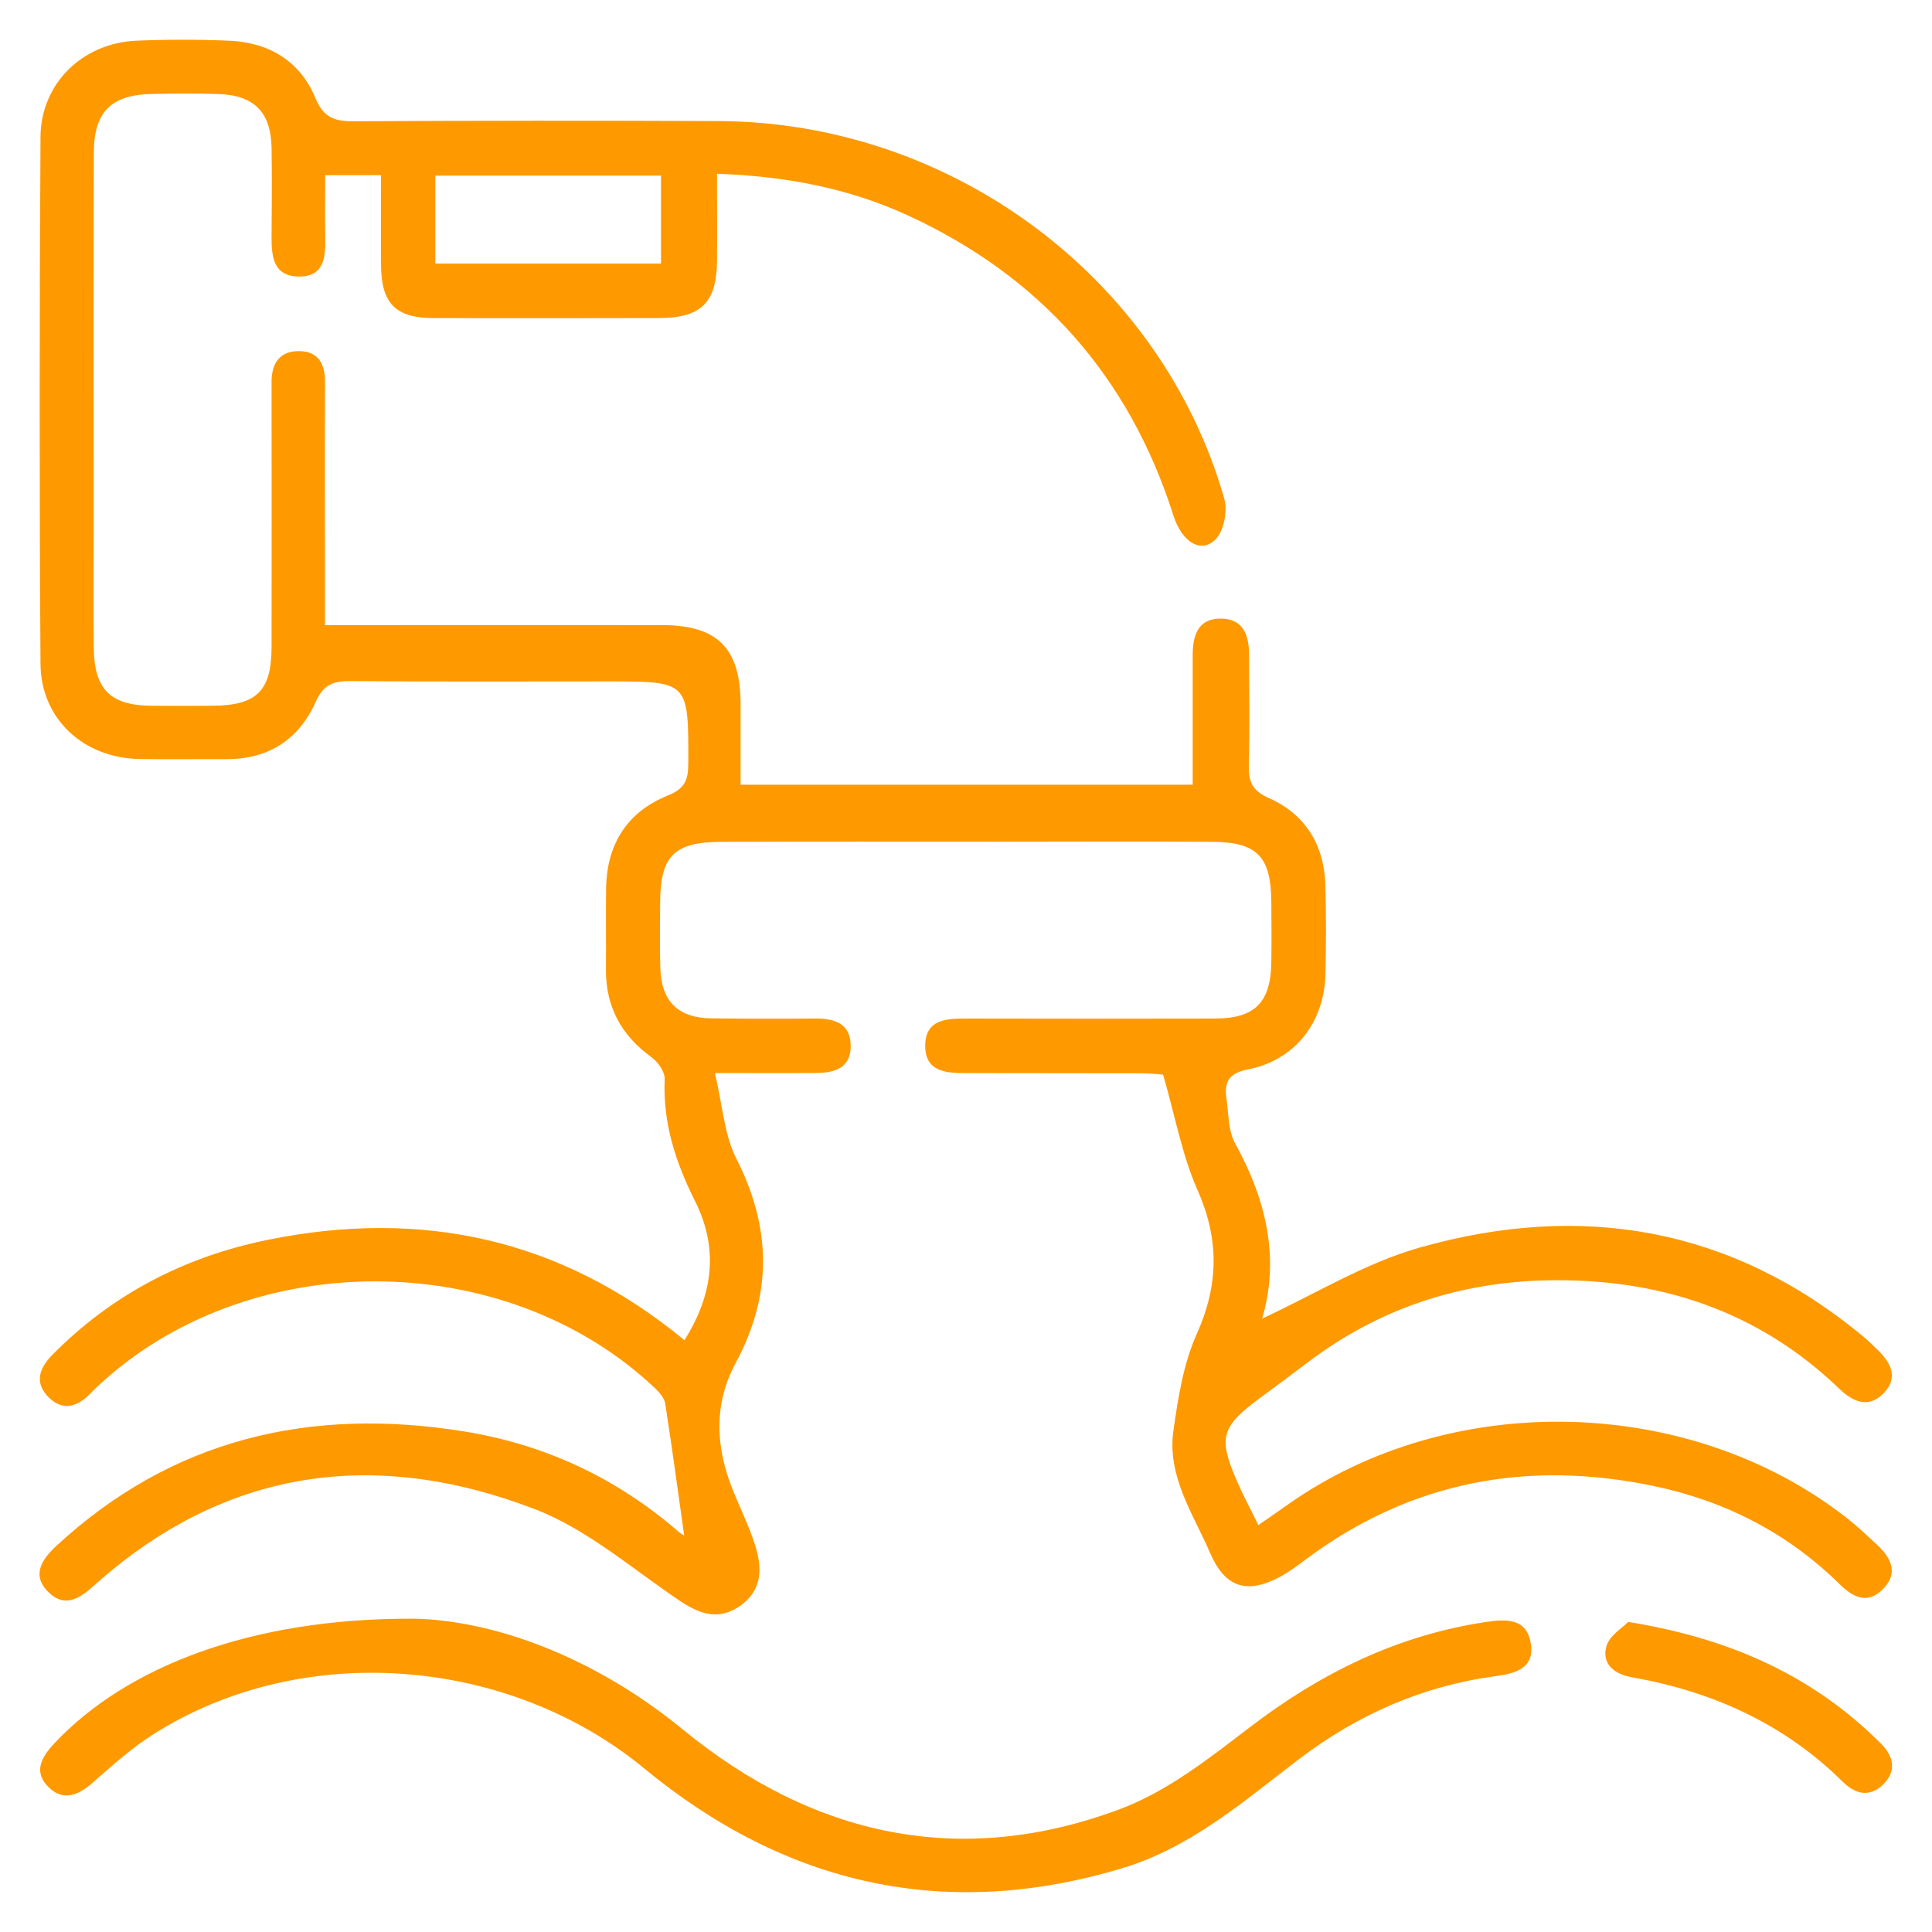 <?xml version="1.0" encoding="UTF-8"?> <svg xmlns="http://www.w3.org/2000/svg" id="_лой_1" data-name="Слой 1" width="300" height="300" viewBox="0 0 300 300"> <defs> <style> .cls-1 { fill: #f90; } </style> </defs> <path class="cls-1" d="M59.21,27.2h-8.72c0,3.34-.04,6.45,.01,9.56,.05,3-.05,6.16-4,6.18-4.16,.01-4.36-3.25-4.33-6.44,.04-4.49,.07-8.99,0-13.48-.09-5.58-2.67-8.23-8.25-8.42-3.44-.12-6.89-.08-10.33-.01-6.31,.12-9.01,2.77-9.02,9.12-.05,19.47-.02,38.93-.02,58.4,0,6.14-.05,12.28,.01,18.42,.06,6.51,2.55,9,8.95,9.06,3.14,.03,6.29,.02,9.43,0,6.91-.04,9.21-2.27,9.23-9.1,.03-12.73,0-25.46,0-38.18,0-1.05,0-2.1,0-3.14,.03-2.83,1.34-4.68,4.27-4.65,2.99,.03,4.05,1.97,4.03,4.81-.05,10.78-.01,21.56-.01,32.34,0,1.61,0,3.23,0,5.4,2.02,0,3.61,0,5.2,0,15.72,0,31.45-.02,47.17,0,8.63,.01,12.16,3.61,12.17,12.29,0,4.03,0,8.07,0,12.49h70.2c0-5.08,0-10.26,0-15.43,0-1.5,0-2.99,0-4.49-.02-3.14,.72-5.96,4.52-5.87,3.47,.09,4.24,2.75,4.24,5.72,0,5.69,.11,11.38-.04,17.07-.06,2.51,.52,3.92,3.08,5.06,5.67,2.51,8.61,7.25,8.8,13.48,.14,4.64,.12,9.29,.01,13.92-.18,7.46-4.75,13.32-12,14.74-3.01,.59-3.74,1.96-3.36,4.53,.34,2.36,.25,5.01,1.35,6.98,4.9,8.84,6.93,18,4.18,27.19,8.07-3.72,15.96-8.63,24.55-11.05,24.99-7.05,48.25-3.17,68.68,13.73,.81,.67,1.56,1.4,2.31,2.13,2.01,1.95,3.31,4.23,1.09,6.65-2.35,2.56-4.79,1.56-7.01-.57-12.69-12.22-28.18-17.19-45.44-16.83-13.64,.29-26.16,4.43-37.13,12.77-2.5,1.9-5.03,3.76-7.56,5.64-5.82,4.32-6.31,6.03-3.43,12.68,.94,2.18,2.08,4.29,3.36,6.91,1.65-1.14,3.08-2.12,4.49-3.12,25.34-17.97,62.42-17.12,86.88,2.02,1.65,1.29,3.16,2.74,4.7,4.16,2.23,2.07,3.38,4.45,.85,6.95-2.35,2.32-4.58,1.22-6.62-.79-8.11-8-17.86-12.98-28.94-15.29-19.61-4.09-37.71-.73-53.95,11.37-1.32,.98-2.64,1.99-4.09,2.76-5.14,2.74-8.51,1.6-10.8-3.7-2.65-6.12-6.72-11.95-5.71-19.04,.73-5.09,1.55-10.38,3.63-15.01,3.44-7.68,3.49-14.73,.08-22.41-2.36-5.32-3.4-11.23-5.31-17.84-.22-.01-1.78-.2-3.34-.21-9.13-.03-18.27,0-27.4-.03-2.97,0-6.16-.23-6.2-4.14-.05-4.19,3.22-4.34,6.4-4.33,12.88,.03,25.76,.03,38.63,0,6.16-.02,8.62-2.51,8.71-8.72,.05-3.14,.03-6.29,0-9.43-.05-6.97-2.18-9.24-9.08-9.29-10.93-.08-21.86-.02-32.79-.02-14.53,0-29.05-.03-43.58,.02-7.28,.03-9.41,2.2-9.45,9.37-.02,3.44-.09,6.89,.03,10.33,.17,5.08,2.8,7.64,7.87,7.71,5.39,.07,10.78,.07,16.17,.03,3.05-.02,5.54,.76,5.52,4.33-.02,3.35-2.53,4.1-5.3,4.12-4.77,.05-9.53,.01-15.79,.01,1.19,4.98,1.44,9.57,3.34,13.31,5.46,10.75,5.6,21.1-.11,31.71-3.5,6.49-3.11,13.23-.37,19.92,1.13,2.77,2.46,5.47,3.36,8.3,1.09,3.42,1.26,6.84-2.09,9.34-3.3,2.46-6.29,1.57-9.46-.55-7.42-4.97-14.44-11.16-22.6-14.3-24.83-9.55-48.12-6.39-68.45,11.83-2.21,1.98-4.49,3.54-7.02,1.13-2.8-2.67-1.14-5.15,1.15-7.27,18.04-16.69,39.48-21.59,63.23-17.78,12.5,2,23.67,7.18,33.3,15.52,.52,.45,1.14,.79,.95,.66-.92-6.55-1.86-13.53-2.94-20.48-.14-.89-.94-1.8-1.65-2.46-23.38-22.05-63.5-22.03-86.74,.01-.33,.31-.64,.63-.95,.95-1.94,1.96-4.15,2.68-6.31,.6-2.33-2.23-1.64-4.53,.45-6.65,9.32-9.46,20.65-15.29,33.54-17.9,23.76-4.81,45.43-.26,64.64,15.59,4.47-7.07,5.34-14.24,1.64-21.61-3.01-5.99-5-12.1-4.71-18.91,.05-1.13-1.03-2.68-2.04-3.41-4.73-3.42-7.14-7.9-7.08-13.74,.05-4.19-.04-8.39,.03-12.58,.12-6.82,3.32-11.81,9.6-14.33,2.65-1.06,3.15-2.45,3.16-4.96,.03-12.75,.09-12.75-12.45-12.75-13.33,0-26.65,.06-39.98-.05-2.66-.02-4.22,.49-5.44,3.25-2.59,5.8-7.31,8.9-13.85,8.87-4.49-.02-8.99,.05-13.48-.02-8.68-.14-15.34-6.2-15.39-14.8-.18-27.25-.16-54.51,0-81.76,.05-8.35,6.53-14.62,14.89-14.98,4.78-.2,9.59-.2,14.37,0,6.19,.25,11.05,3.15,13.42,8.89,1.3,3.15,3.08,3.64,6.03,3.62,18.87-.1,37.74-.11,56.6-.03,36.2,.16,68.68,24.34,78.49,58.57,.54,1.88,.01,4.89-1.24,6.27-2.23,2.44-5.3,.63-6.64-3.59-6.88-21.59-20.65-37.12-41.21-46.59-9.21-4.24-18.97-6.1-29.66-6.48,0,4.66,.04,9.1,0,13.55-.06,6.47-2.48,8.85-9.02,8.86-11.68,.02-23.36,.04-35.04,0-5.86-.02-8.06-2.28-8.11-8.18-.04-4.61,0-9.21,0-14.02Zm43.43,.07h-35.04v13.66h35.04v-13.66Z"></path> <path class="cls-1" d="M63.97,251.34c12.49,.18,28.15,5.81,42.07,17.22,20.21,16.56,43.11,21.65,67.94,12.33,7.23-2.71,13.73-7.81,19.98-12.6,11.03-8.45,22.98-14.37,36.79-16.43,3.28-.49,6.36-.55,6.96,3.41,.58,3.82-2.46,4.6-5.47,5-11.37,1.53-21.46,5.98-30.59,12.93-8.54,6.51-16.75,13.68-27.31,16.87-27.53,8.32-52.36,2.62-74.28-15.45-21.12-17.41-53.11-19.99-76.24-5.33-3.38,2.14-6.41,4.88-9.44,7.53-2.17,1.89-4.46,2.94-6.74,.78-2.59-2.45-1.18-4.8,.87-6.97,11.22-11.89,30.55-19.35,55.47-19.28Z"></path> <path class="cls-1" d="M252.82,251.85c15.92,2.57,28.73,8.38,39.25,18.89,1.97,1.97,2.47,4.23,.39,6.31-2.07,2.07-4.32,1.6-6.31-.37-9.12-9.02-20.24-14.03-32.74-16.23-2.73-.48-4.73-2.06-3.97-4.82,.46-1.66,2.53-2.88,3.38-3.78Z"></path> </svg> 
